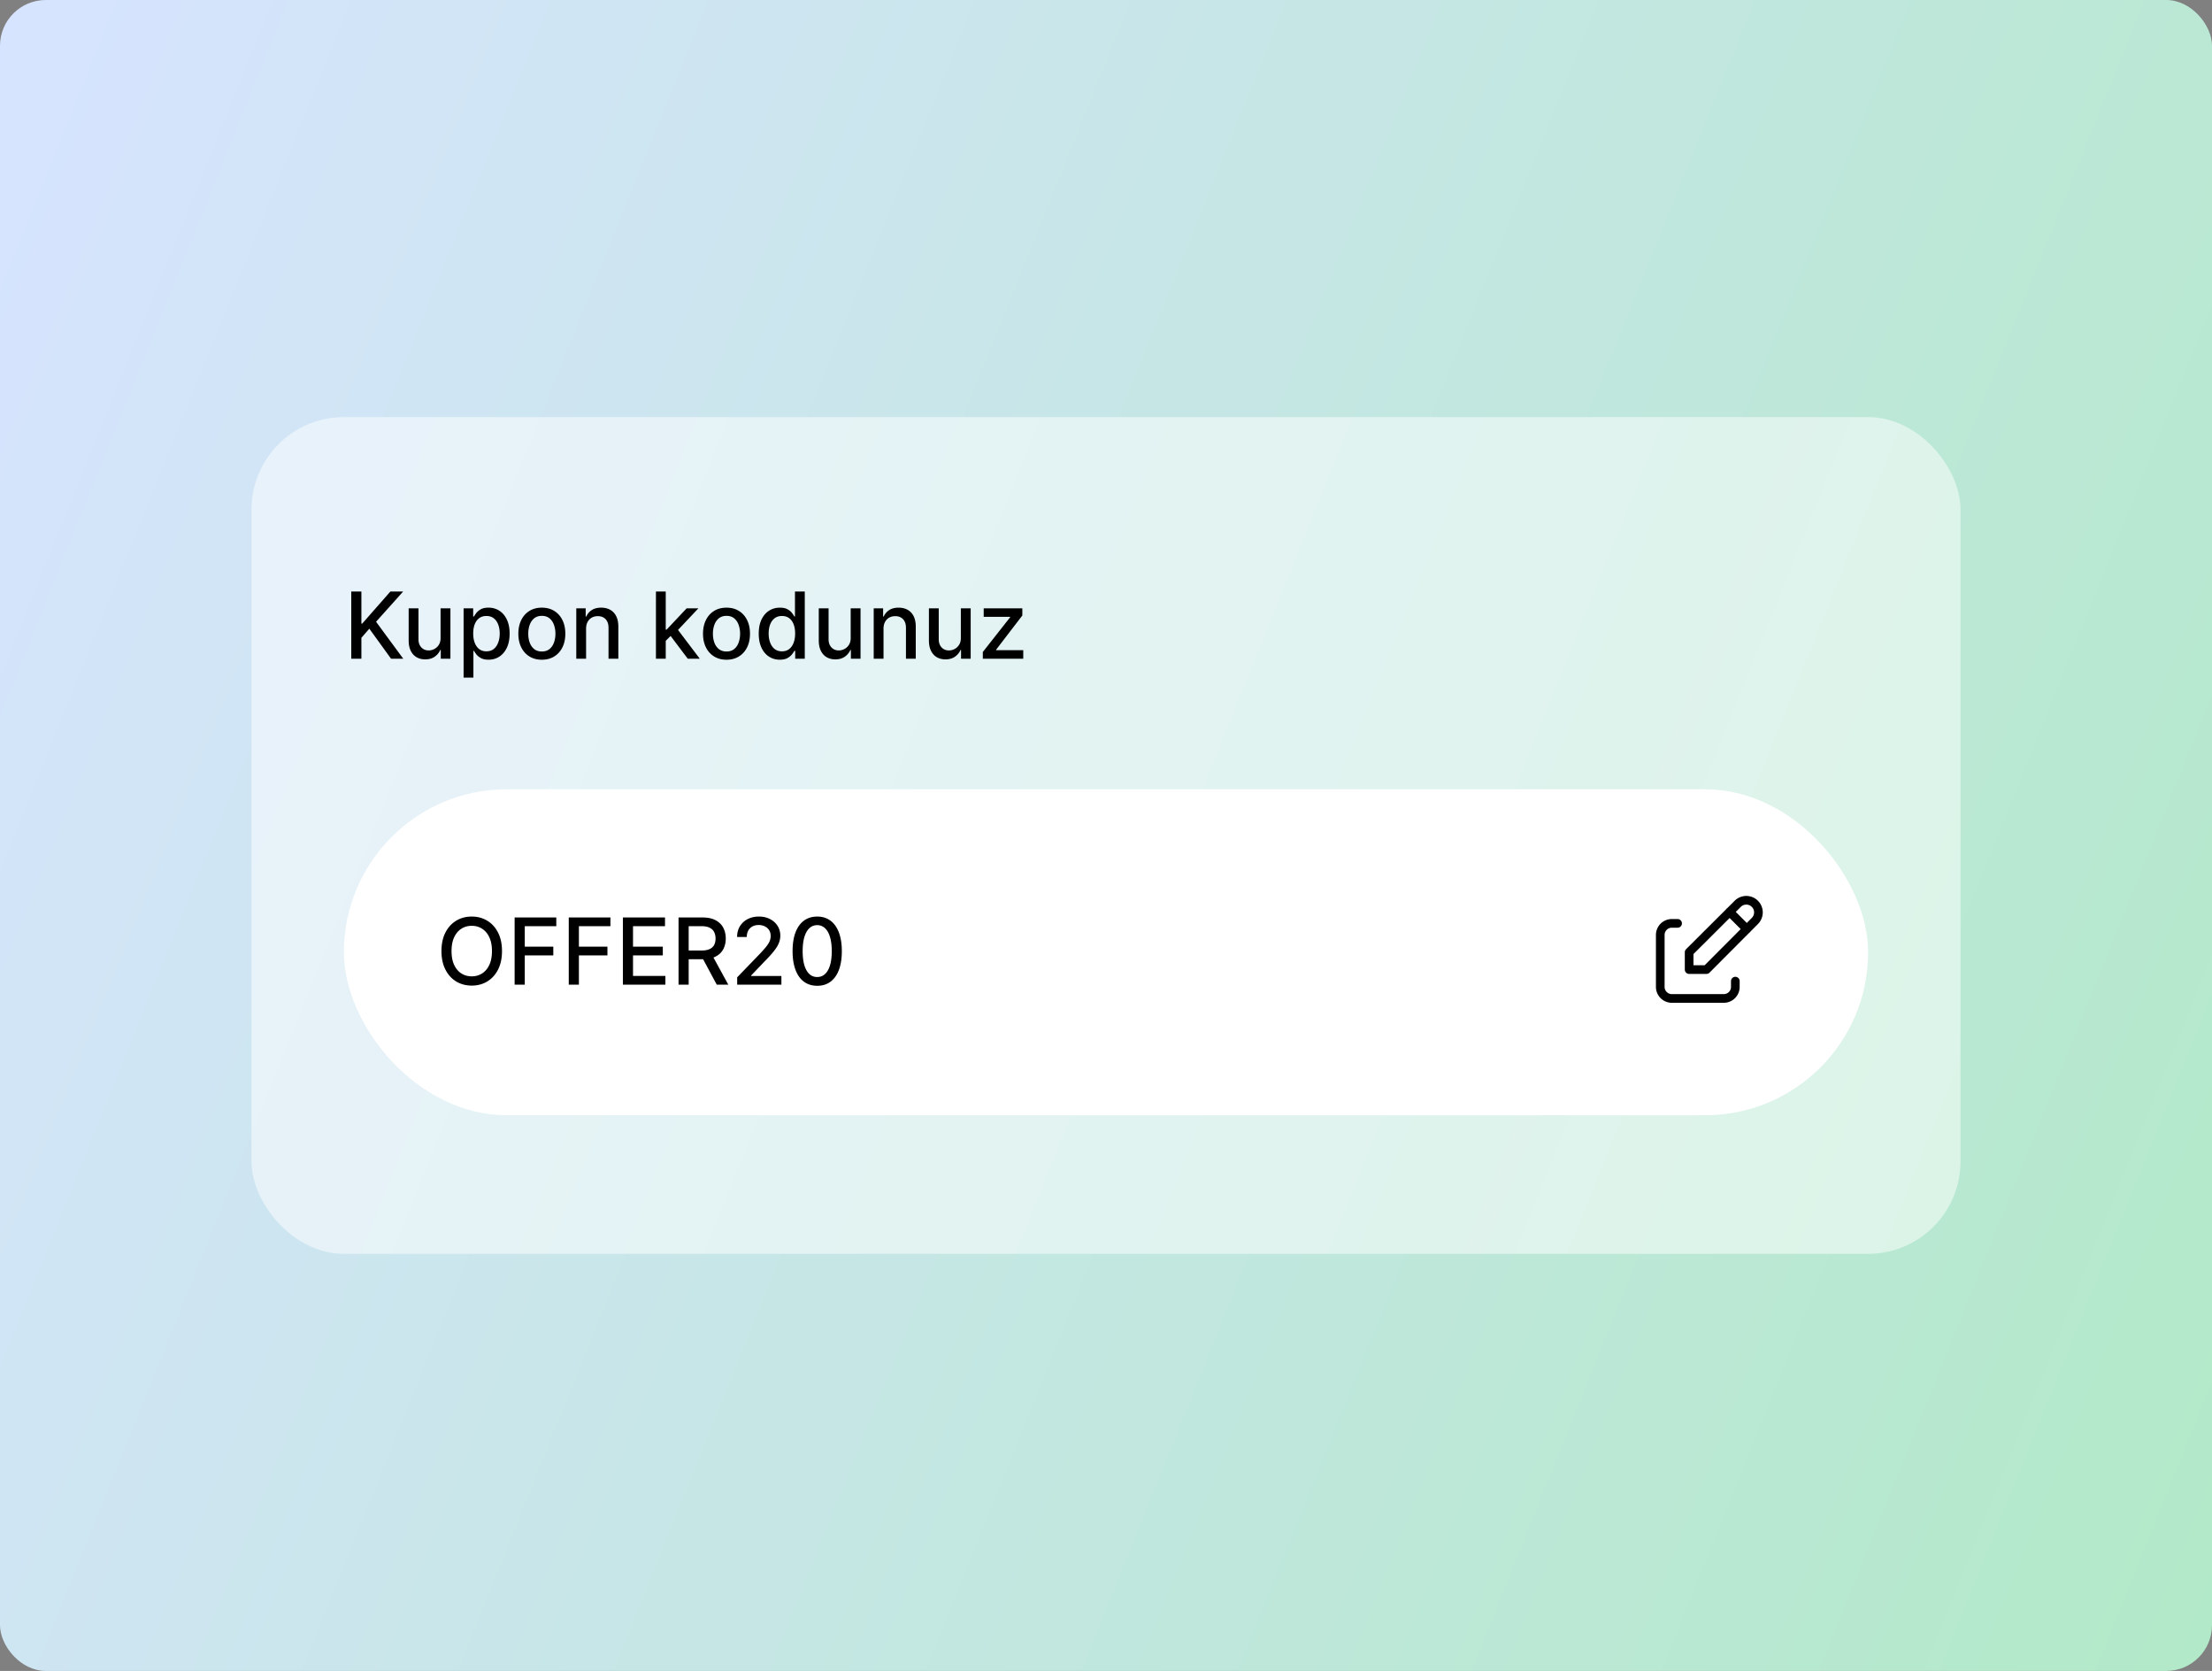 <svg xmlns="http://www.w3.org/2000/svg" width="580" height="438" fill="none"><rect width="100%" height="100%" fill="#808080" stroke="none"/><rect width="580" height="438" fill="url(#a)" rx="12"/><rect width="448.111" height="219.333" x="65.944" y="109.333" fill="#fff" fill-opacity=".5" rx="24.222"/><path fill="#000" d="M92.102 172.667v-17.616h2.658v8.412h.215l7.389-8.412h3.346l-7.105 7.93 7.13 9.686h-3.199l-5.695-7.871-2.081 2.392v5.479h-2.658zm23.42-5.479v-7.733h2.58v13.212h-2.528v-2.288h-.138c-.304.705-.791 1.293-1.462 1.763-.665.465-1.494.697-2.486.697-.849 0-1.6-.187-2.254-.559-.648-.379-1.158-.938-1.531-1.678-.367-.739-.55-1.654-.55-2.744v-8.403h2.571v8.094c0 .9.25 1.617.749 2.15.499.533 1.147.8 1.944.8.481 0 .96-.12 1.436-.361a3.02 3.02 0 0 0 1.196-1.093c.321-.487.479-1.106.473-1.857zm6.036 10.433v-18.166h2.512v2.141h.215c.149-.275.364-.593.645-.954.281-.362.671-.677 1.17-.947.499-.275 1.158-.412 1.978-.412 1.067 0 2.019.269 2.856.808.837.539 1.494 1.316 1.97 2.331.481 1.015.722 2.237.722 3.664 0 1.428-.238 2.653-.714 3.673-.476 1.015-1.129 1.798-1.961 2.349-.831.544-1.78.817-2.847.817-.803 0-1.459-.135-1.97-.404-.504-.27-.9-.585-1.187-.947a7.22 7.22 0 0 1-.662-.963h-.155v7.01h-2.572zm2.52-11.56c0 .929.135 1.743.405 2.443.269.699.659 1.247 1.17 1.642.51.39 1.135.585 1.875.585.768 0 1.41-.203 1.927-.61.516-.413.906-.972 1.169-1.678.27-.705.405-1.499.405-2.382 0-.872-.132-1.655-.396-2.349-.258-.693-.648-1.241-1.17-1.642-.516-.402-1.161-.603-1.935-.603-.746 0-1.377.193-1.893.577-.51.384-.897.92-1.161 1.608-.264.688-.396 1.491-.396 2.409zm17.995 6.872c-1.239 0-2.319-.283-3.243-.851-.923-.568-1.64-1.362-2.15-2.383s-.766-2.213-.766-3.578c0-1.371.256-2.569.766-3.596.51-1.026 1.227-1.823 2.15-2.391.924-.568 2.004-.851 3.243-.851 1.239 0 2.32.283 3.243.851.923.568 1.64 1.365 2.15 2.391.511 1.027.766 2.225.766 3.596 0 1.365-.255 2.557-.766 3.578-.51 1.021-1.227 1.815-2.15 2.383-.923.568-2.004.851-3.243.851zm.009-2.159c.803 0 1.468-.212 1.995-.636.528-.424.918-.989 1.17-1.695.258-.705.387-1.482.387-2.331a6.71 6.71 0 0 0-.387-2.322c-.252-.711-.642-1.282-1.17-1.712-.527-.43-1.192-.645-1.995-.645-.809 0-1.48.215-2.013.645-.528.43-.92 1.001-1.178 1.712-.253.705-.379 1.479-.379 2.322 0 .849.126 1.626.379 2.331.258.706.65 1.271 1.178 1.695.533.424 1.204.636 2.013.636zm11.593-5.952v7.845h-2.572v-13.212h2.468v2.15h.164c.304-.7.78-1.262 1.428-1.686.653-.424 1.476-.636 2.468-.636.901 0 1.689.189 2.366.567.676.373 1.201.929 1.574 1.669s.559 1.654.559 2.744v8.404h-2.572v-8.094c0-.958-.249-1.706-.748-2.245-.499-.545-1.184-.818-2.056-.818-.596 0-1.127.129-1.591.387a2.793 2.793 0 0 0-1.093 1.136c-.264.493-.395 1.089-.395 1.789zm20.68 3.363-.017-3.139h.447l5.264-5.591h3.08l-6.004 6.365h-.404l-2.366 2.365zm-2.365 4.482v-17.616h2.572v17.616h-2.572zm8.343 0-4.731-6.279 1.772-1.798 6.116 8.077h-3.157zm10.161.266c-1.239 0-2.32-.283-3.243-.851-.923-.568-1.64-1.362-2.15-2.383-.511-1.021-.766-2.213-.766-3.578 0-1.371.255-2.569.766-3.596.51-1.026 1.227-1.823 2.15-2.391.923-.568 2.004-.851 3.243-.851 1.239 0 2.319.283 3.243.851.923.568 1.64 1.365 2.15 2.391.51 1.027.766 2.225.766 3.596 0 1.365-.256 2.557-.766 3.578s-1.227 1.815-2.15 2.383c-.924.568-2.004.851-3.243.851zm.009-2.159c.802 0 1.468-.212 1.995-.636.528-.424.918-.989 1.17-1.695.258-.705.387-1.482.387-2.331a6.71 6.71 0 0 0-.387-2.322c-.252-.711-.642-1.282-1.17-1.712-.527-.43-1.193-.645-1.995-.645-.809 0-1.48.215-2.013.645-.528.43-.921 1.001-1.179 1.712a6.855 6.855 0 0 0-.378 2.322c0 .849.126 1.626.378 2.331.258.706.651 1.271 1.179 1.695.533.424 1.204.636 2.013.636zm13.966 2.151c-1.066 0-2.018-.273-2.855-.817-.832-.551-1.486-1.334-1.961-2.349-.471-1.02-.706-2.245-.706-3.673 0-1.427.238-2.649.714-3.664.482-1.015 1.141-1.792 1.978-2.331.838-.539 1.787-.808 2.848-.808.82 0 1.479.137 1.978.412.505.27.895.585 1.17.947.281.361.499.679.654.954h.154v-6.545h2.572v17.616h-2.511v-2.056h-.215a6.842 6.842 0 0 1-.671.963c-.287.362-.683.677-1.187.947-.505.269-1.159.404-1.962.404zm.568-2.194c.74 0 1.365-.195 1.875-.585.516-.395.906-.943 1.17-1.642.27-.7.404-1.514.404-2.443 0-.918-.132-1.721-.395-2.409-.264-.688-.651-1.224-1.162-1.608-.51-.384-1.141-.577-1.892-.577-.774 0-1.419.201-1.935.603-.516.401-.906.949-1.17 1.642-.258.694-.387 1.477-.387 2.349 0 .883.132 1.677.396 2.382.263.706.653 1.265 1.169 1.678.522.407 1.164.61 1.927.61zm18.018-3.543v-7.733h2.581v13.212h-2.529v-2.288h-.138c-.304.705-.791 1.293-1.462 1.763-.665.465-1.494.697-2.486.697-.848 0-1.6-.187-2.253-.559-.648-.379-1.159-.938-1.531-1.678-.367-.739-.551-1.654-.551-2.744v-8.403h2.572v8.094c0 .9.249 1.617.748 2.15.499.533 1.147.8 1.944.8.482 0 .961-.12 1.437-.361.481-.241.88-.605 1.195-1.093.321-.487.479-1.106.473-1.857zm8.609-2.366v7.845h-2.572v-13.212h2.468v2.15h.164c.304-.7.78-1.262 1.428-1.686.653-.424 1.476-.636 2.468-.636.901 0 1.689.189 2.366.567.676.373 1.201.929 1.574 1.669s.559 1.654.559 2.744v8.404h-2.572v-8.094c0-.958-.249-1.706-.748-2.245-.499-.545-1.184-.818-2.056-.818-.596 0-1.127.129-1.591.387a2.793 2.793 0 0 0-1.093 1.136c-.264.493-.395 1.089-.395 1.789zm20.274 2.366v-7.733h2.58v13.212h-2.529v-2.288h-.137c-.304.705-.792 1.293-1.463 1.763-.665.465-1.494.697-2.486.697-.848 0-1.599-.187-2.253-.559-.648-.379-1.159-.938-1.531-1.678-.367-.739-.551-1.654-.551-2.744v-8.403h2.572v8.094c0 .9.25 1.617.748 2.15.499.533 1.147.8 1.944.8.482 0 .961-.12 1.437-.361.482-.241.88-.605 1.195-1.093.322-.487.479-1.106.474-1.857zm5.761 5.479v-1.764l7.156-9.092v-.12h-6.924v-2.236h10.133v1.875l-6.882 8.98v.12h7.122v2.237h-10.605z"/><rect width="399.667" height="85.444" x="90.166" y="206.889" fill="#fff" rx="42.722"/><path fill="#000" d="M131.626 249.303c0 1.881-.344 3.498-1.032 4.851-.688 1.348-1.631 2.386-2.83 3.114-1.193.723-2.549 1.084-4.068 1.084-1.526 0-2.888-.361-4.086-1.084-1.193-.728-2.133-1.769-2.821-3.122-.689-1.354-1.033-2.968-1.033-4.843 0-1.881.344-3.495 1.033-4.843.688-1.353 1.628-2.391 2.821-3.114 1.198-.728 2.56-1.092 4.086-1.092 1.519 0 2.875.364 4.068 1.092 1.199.723 2.142 1.761 2.83 3.114.688 1.348 1.032 2.962 1.032 4.843zm-2.632 0c0-1.434-.232-2.641-.696-3.621-.459-.987-1.09-1.732-1.893-2.237-.797-.51-1.7-.765-2.709-.765-1.015 0-1.921.255-2.718.765-.798.505-1.428 1.25-1.893 2.237-.459.98-.688 2.187-.688 3.621 0 1.434.229 2.644.688 3.63.465.98 1.095 1.726 1.893 2.236.797.505 1.703.757 2.718.757 1.009 0 1.912-.252 2.709-.757.803-.51 1.434-1.256 1.893-2.236.464-.986.696-2.196.696-3.63zm5.946 8.808v-17.616h10.924v2.288h-8.266v5.367h7.483v2.28h-7.483v7.681h-2.658zm14.193 0v-17.616h10.924v2.288h-8.266v5.367h7.483v2.28h-7.483v7.681h-2.658zm14.193 0v-17.616h11.044v2.288h-8.387v5.367h7.811v2.28h-7.811v5.393h8.49v2.288h-11.147zm14.594 0v-17.616h6.28c1.364 0 2.497.235 3.397.705.906.47 1.583 1.121 2.03 1.953.448.826.671 1.78.671 2.864 0 1.078-.226 2.027-.679 2.847-.448.815-1.124 1.448-2.03 1.901-.901.453-2.033.68-3.398.68h-4.757v-2.288h4.516c.86 0 1.56-.124 2.099-.37.545-.247.943-.605 1.196-1.075.252-.471.378-1.035.378-1.695 0-.665-.129-1.241-.387-1.729-.252-.487-.651-.86-1.196-1.118-.539-.264-1.247-.396-2.124-.396h-3.338v15.337h-2.658zm8.697-7.948 4.352 7.948h-3.028l-4.266-7.948h2.942zm6.675 7.948v-1.927l5.96-6.176a32.762 32.762 0 0 0 1.575-1.763c.418-.51.731-.995.937-1.454a3.51 3.51 0 0 0 .31-1.462c0-.585-.138-1.089-.413-1.514a2.695 2.695 0 0 0-1.127-.989 3.584 3.584 0 0 0-1.608-.353c-.631 0-1.182.129-1.652.387a2.66 2.66 0 0 0-1.084 1.093c-.252.47-.378 1.021-.378 1.651h-2.538c0-1.072.247-2.01.74-2.812a5.028 5.028 0 0 1 2.03-1.867c.86-.447 1.838-.671 2.933-.671 1.107 0 2.082.221 2.925.662.848.436 1.511 1.033 1.987 1.79.476.751.714 1.599.714 2.546 0 .653-.124 1.293-.37 1.918-.241.625-.663 1.322-1.265 2.09-.602.763-1.439 1.689-2.511 2.778l-3.501 3.665v.129h7.931v2.279h-11.595zm20.988.293c-1.36-.006-2.521-.365-3.484-1.076-.964-.711-1.7-1.746-2.211-3.105-.51-1.359-.765-2.996-.765-4.911 0-1.91.255-3.541.765-4.895.516-1.353 1.256-2.385 2.219-3.096.97-.711 2.128-1.067 3.476-1.067 1.347 0 2.503.358 3.466 1.075.963.711 1.7 1.744 2.211 3.097.516 1.347.774 2.976.774 4.886 0 1.921-.255 3.561-.766 4.92-.51 1.353-1.247 2.388-2.21 3.105-.964.711-2.122 1.067-3.475 1.067zm0-2.297c1.192 0 2.124-.582 2.795-1.746.677-1.164 1.015-2.847 1.015-5.049 0-1.463-.155-2.698-.464-3.708-.304-1.015-.743-1.783-1.316-2.305a2.88 2.88 0 0 0-2.03-.791c-1.187 0-2.119.585-2.796 1.754-.677 1.17-1.018 2.853-1.024 5.05 0 1.468.152 2.709.456 3.724.31 1.009.749 1.775 1.316 2.297.568.516 1.25.774 2.048.774z"/><g stroke="#000" stroke-linecap="round" stroke-linejoin="round" stroke-width="2.271" clip-path="url(#b)"><path d="M439.875 242.042h-1.514a3.028 3.028 0 0 0-3.028 3.028v13.625a3.028 3.028 0 0 0 3.028 3.027h13.625a3.028 3.028 0 0 0 3.028-3.027v-1.514"/><path d="M460.138 241.413a3.175 3.175 0 0 0 0-4.496 3.178 3.178 0 0 0-4.496 0l-12.739 12.694v4.542h4.541l12.694-12.74zm-6.638-2.399 4.542 4.542"/></g><defs><linearGradient id="a" x1="0" x2="650.809" y1="0" y2="262.332" gradientUnits="userSpaceOnUse"><stop stop-color="#D7E4FF"/><stop offset="1" stop-color="#B2E9C8"/></linearGradient><clipPath id="b"><path fill="#fff" d="M429.278 231.444h36.333v36.333h-36.333z"/></clipPath></defs></svg>